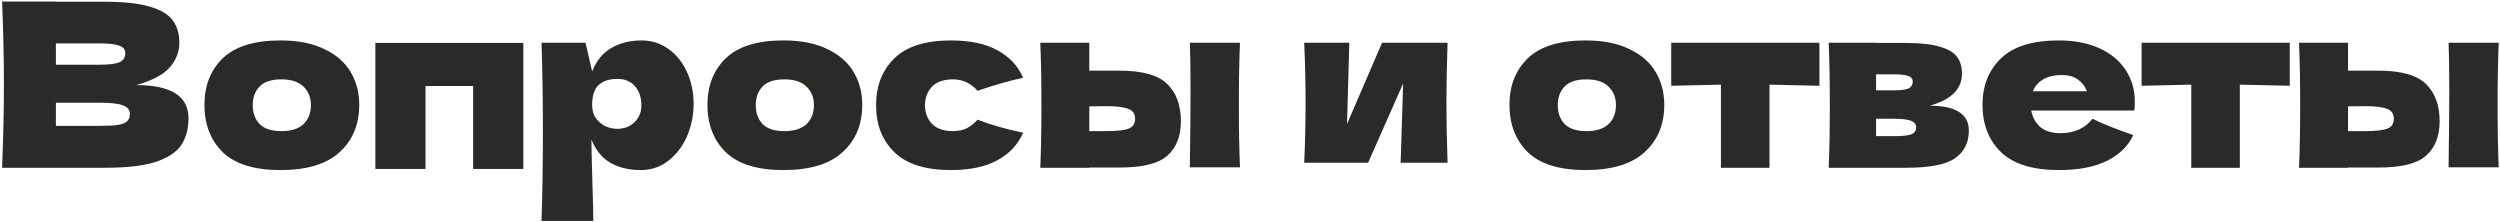 <?xml version="1.0" encoding="UTF-8"?> <svg xmlns="http://www.w3.org/2000/svg" width="1058" height="94" viewBox="0 0 1058 94" fill="none"><path d="M57.674 36.011C72.406 36.011 79.772 40.695 79.772 50.065C79.772 54.459 78.771 58.206 76.768 61.308C74.765 64.345 71.178 66.735 66.009 68.48C60.84 70.16 53.668 71 44.492 71H0.877C1.394 58.465 1.652 46.737 1.652 35.817C1.652 24.897 1.394 13.169 0.877 0.634H23.654V0.731H44.298C52.311 0.731 58.611 1.409 63.199 2.766C67.851 4.058 71.114 5.965 72.988 8.485C74.926 11.005 75.895 14.203 75.895 18.08C75.895 22.021 74.506 25.543 71.728 28.645C69.014 31.681 64.329 34.137 57.674 36.011ZM23.654 18.371V27.385H42.263C46.269 27.385 49.048 27.029 50.599 26.319C52.214 25.608 53.022 24.315 53.022 22.442C53.022 20.955 52.181 19.922 50.502 19.34C48.886 18.694 46.14 18.371 42.263 18.371H23.654ZM42.263 53.263C45.623 53.263 48.175 53.134 49.92 52.875C51.729 52.552 53.022 52.035 53.797 51.325C54.572 50.549 54.96 49.515 54.96 48.223C54.96 46.543 54.023 45.348 52.149 44.637C50.34 43.861 47.045 43.474 42.263 43.474H23.654V53.263H42.263ZM118.692 71.969C107.643 71.969 99.501 69.449 94.268 64.409C89.098 59.305 86.514 52.617 86.514 44.346C86.514 36.269 89.098 29.711 94.268 24.671C99.501 19.631 107.643 17.111 118.692 17.111C126.123 17.111 132.326 18.338 137.301 20.794C142.341 23.185 146.057 26.448 148.448 30.583C150.838 34.654 152.034 39.242 152.034 44.346C152.034 52.681 149.255 59.369 143.698 64.409C138.206 69.449 129.871 71.969 118.692 71.969ZM119.08 55.492C123.28 55.492 126.414 54.491 128.481 52.488C130.549 50.485 131.583 47.803 131.583 44.443C131.583 41.277 130.549 38.692 128.481 36.689C126.414 34.621 123.28 33.588 119.08 33.588C114.88 33.588 111.811 34.589 109.872 36.592C107.934 38.595 106.965 41.212 106.965 44.443C106.965 47.803 107.934 50.485 109.872 52.488C111.811 54.491 114.88 55.492 119.08 55.492ZM158.85 18.177H221.462V71.485H200.236V36.398H180.076V71.485H158.85V18.177ZM271.532 17.111C275.732 17.111 279.512 18.306 282.872 20.697C286.232 23.088 288.849 26.351 290.722 30.486C292.596 34.557 293.533 39.048 293.533 43.959C293.533 48.805 292.596 53.392 290.722 57.721C288.849 61.986 286.199 65.443 282.775 68.092C279.415 70.677 275.57 71.969 271.241 71.969C266.201 71.969 261.872 70.935 258.253 68.868C254.699 66.735 252.05 63.472 250.305 59.078C250.305 62.761 250.435 68.674 250.693 76.815C250.952 84.698 251.081 90.255 251.081 93.486H229.176C229.564 81.468 229.758 68.9 229.758 55.783C229.758 42.666 229.564 30.099 229.176 18.08H247.785L250.596 30.195C252.405 25.672 255.119 22.377 258.738 20.309C262.356 18.177 266.621 17.111 271.532 17.111ZM261.161 54.523C264.069 54.523 266.492 53.618 268.43 51.809C270.433 49.935 271.435 47.512 271.435 44.54C271.435 41.245 270.53 38.563 268.721 36.495C266.912 34.428 264.456 33.394 261.355 33.394C257.801 33.394 255.119 34.266 253.31 36.011C251.501 37.691 250.596 40.534 250.596 44.54C250.596 46.801 251.178 48.708 252.341 50.258C253.504 51.745 254.893 52.843 256.509 53.554C258.124 54.2 259.675 54.523 261.161 54.523ZM331.563 71.969C320.514 71.969 312.373 69.449 307.139 64.409C301.969 59.305 299.385 52.617 299.385 44.346C299.385 36.269 301.969 29.711 307.139 24.671C312.373 19.631 320.514 17.111 331.563 17.111C338.994 17.111 345.197 18.338 350.173 20.794C355.213 23.185 358.928 26.448 361.319 30.583C363.709 34.654 364.905 39.242 364.905 44.346C364.905 52.681 362.126 59.369 356.569 64.409C351.077 69.449 342.742 71.969 331.563 71.969ZM331.951 55.492C336.151 55.492 339.285 54.491 341.353 52.488C343.42 50.485 344.454 47.803 344.454 44.443C344.454 41.277 343.42 38.692 341.353 36.689C339.285 34.621 336.151 33.588 331.951 33.588C327.751 33.588 324.682 34.589 322.743 36.592C320.805 38.595 319.836 41.212 319.836 44.443C319.836 47.803 320.805 50.485 322.743 52.488C324.682 54.491 327.751 55.492 331.951 55.492ZM391.397 44.54C391.526 47.835 392.56 50.485 394.498 52.488C396.501 54.491 399.441 55.492 403.318 55.492C405.45 55.492 407.357 55.105 409.037 54.329C410.717 53.489 412.267 52.261 413.689 50.646C419.181 52.779 425.61 54.62 432.977 56.171C430.844 61.146 427.226 65.023 422.121 67.802C417.081 70.58 410.523 71.969 402.446 71.969C391.655 71.969 383.675 69.449 378.506 64.409C373.337 59.369 370.752 52.746 370.752 44.54C370.752 36.334 373.337 29.711 378.506 24.671C383.675 19.631 391.655 17.111 402.446 17.111C410.523 17.111 417.081 18.5 422.121 21.279C427.226 24.057 430.844 27.934 432.977 32.909C427.226 34.137 420.797 35.978 413.689 38.434C412.267 36.819 410.717 35.623 409.037 34.848C407.357 34.008 405.45 33.588 403.318 33.588C399.441 33.588 396.501 34.589 394.498 36.592C392.56 38.595 391.526 41.245 391.397 44.54ZM473.881 29.905C483.509 29.905 490.229 31.811 494.041 35.623C497.854 39.371 499.76 44.605 499.76 51.325C499.76 57.592 497.854 62.438 494.041 65.863C490.294 69.223 483.574 70.903 473.881 70.903H460.99V71H440.249C440.572 63.634 440.734 54.814 440.734 44.54C440.734 34.266 440.572 25.446 440.249 18.08H460.99V29.905H473.881ZM524.766 18.08C524.443 25.317 524.281 34.105 524.281 44.443C524.281 54.717 524.443 63.505 524.766 70.806H503.54C503.734 57.819 503.83 46.898 503.83 38.046C503.83 29.194 503.734 22.538 503.54 18.08H524.766ZM468.066 55.492C472.654 55.492 475.852 55.137 477.661 54.426C479.47 53.715 480.375 52.326 480.375 50.258C480.375 48.191 479.438 46.801 477.564 46.091C475.69 45.315 472.524 44.928 468.066 44.928L460.99 45.025V55.492H468.066ZM612.611 18.08C612.288 27.449 612.127 35.914 612.127 43.474C612.127 50.905 612.288 59.369 612.611 68.868H592.742L593.808 35.332L578.979 68.868H551.938C552.325 60.339 552.519 51.874 552.519 43.474C552.519 34.945 552.325 26.48 551.938 18.08H571.031L570.062 52.488L584.891 18.08H612.611ZM670.983 71.969C659.934 71.969 651.793 69.449 646.559 64.409C641.39 59.305 638.805 52.617 638.805 44.346C638.805 36.269 641.39 29.711 646.559 24.671C651.793 19.631 659.934 17.111 670.983 17.111C678.414 17.111 684.617 18.338 689.593 20.794C694.633 23.185 698.348 26.448 700.739 30.583C703.13 34.654 704.325 39.242 704.325 44.346C704.325 52.681 701.546 59.369 695.99 64.409C690.497 69.449 682.162 71.969 670.983 71.969ZM671.371 55.492C675.571 55.492 678.705 54.491 680.773 52.488C682.84 50.485 683.874 47.803 683.874 44.443C683.874 41.277 682.84 38.692 680.773 36.689C678.705 34.621 675.571 33.588 671.371 33.588C667.171 33.588 664.102 34.589 662.163 36.592C660.225 38.595 659.256 41.212 659.256 44.443C659.256 47.803 660.225 50.485 662.163 52.488C664.102 54.491 667.171 55.492 671.371 55.492ZM769.974 36.301C760.281 36.043 753.238 35.882 748.844 35.817V71H728.297V35.817C723.967 35.882 716.957 36.043 707.264 36.301V18.08H769.974V36.301ZM816.638 44.734C827.688 44.734 833.212 48.255 833.212 55.298C833.212 60.339 831.274 64.215 827.397 66.929C823.584 69.643 816.671 71 806.655 71H773.895C774.218 63.634 774.38 54.814 774.38 44.54C774.38 34.266 774.218 25.446 773.895 18.08H793.958V18.177H806.558C812.632 18.177 817.381 18.694 820.806 19.728C824.295 20.697 826.751 22.119 828.172 23.992C829.594 25.866 830.304 28.257 830.304 31.165C830.304 37.691 825.749 42.214 816.638 44.734ZM793.958 31.455V38.24H801.324C804.297 38.24 806.397 37.981 807.624 37.465C808.852 36.883 809.466 35.882 809.466 34.46C809.466 33.361 808.82 32.586 807.528 32.134C806.3 31.681 804.232 31.455 801.324 31.455H793.958ZM801.324 57.625C805.008 57.625 807.528 57.366 808.884 56.849C810.241 56.268 810.92 55.266 810.92 53.845C810.92 52.617 810.209 51.712 808.788 51.131C807.366 50.549 804.878 50.258 801.324 50.258H793.958V57.625H801.324ZM891.234 46.769H859.637C860.154 49.612 861.414 51.938 863.417 53.748C865.485 55.492 868.393 56.365 872.14 56.365C874.854 56.365 877.407 55.848 879.797 54.814C882.188 53.715 884.094 52.197 885.516 50.258C889.845 52.391 895.596 54.685 902.768 57.14C900.765 61.663 897.114 65.281 891.816 67.995C886.582 70.645 879.733 71.969 871.268 71.969C860.283 71.969 852.142 69.449 846.843 64.409C841.61 59.305 838.993 52.617 838.993 44.346C838.993 36.269 841.61 29.711 846.843 24.671C852.077 19.631 860.219 17.111 871.268 17.111C877.859 17.111 883.577 18.209 888.423 20.406C893.27 22.603 896.985 25.672 899.57 29.614C902.154 33.491 903.447 37.949 903.447 42.989C903.447 44.669 903.382 45.929 903.253 46.769H891.234ZM872.625 31.746C869.394 31.746 866.745 32.36 864.677 33.588C862.61 34.815 861.156 36.495 860.316 38.628H883.19C882.414 36.56 881.154 34.912 879.41 33.685C877.665 32.392 875.403 31.746 872.625 31.746ZM969.026 36.301C959.333 36.043 952.29 35.882 947.896 35.817V71H927.349V35.817C923.019 35.882 916.009 36.043 906.316 36.301V18.08H969.026V36.301ZM1006.58 29.905C1016.21 29.905 1022.93 31.811 1026.74 35.623C1030.55 39.371 1032.46 44.605 1032.46 51.325C1032.46 57.592 1030.55 62.438 1026.74 65.863C1022.99 69.223 1016.27 70.903 1006.58 70.903H993.689V71H972.947C973.27 63.634 973.432 54.814 973.432 44.54C973.432 34.266 973.27 25.446 972.947 18.08H993.689V29.905H1006.58ZM1057.46 18.08C1057.14 25.317 1056.98 34.105 1056.98 44.443C1056.98 54.717 1057.14 63.505 1057.46 70.806H1036.24C1036.43 57.819 1036.53 46.898 1036.53 38.046C1036.53 29.194 1036.43 22.538 1036.24 18.08H1057.46ZM1000.76 55.492C1005.35 55.492 1008.55 55.137 1010.36 54.426C1012.17 53.715 1013.07 52.326 1013.07 50.258C1013.07 48.191 1012.14 46.801 1010.26 46.091C1008.39 45.315 1005.22 44.928 1000.76 44.928L993.689 45.025V55.492H1000.76Z" fill="#2A2A29"></path></svg> 
